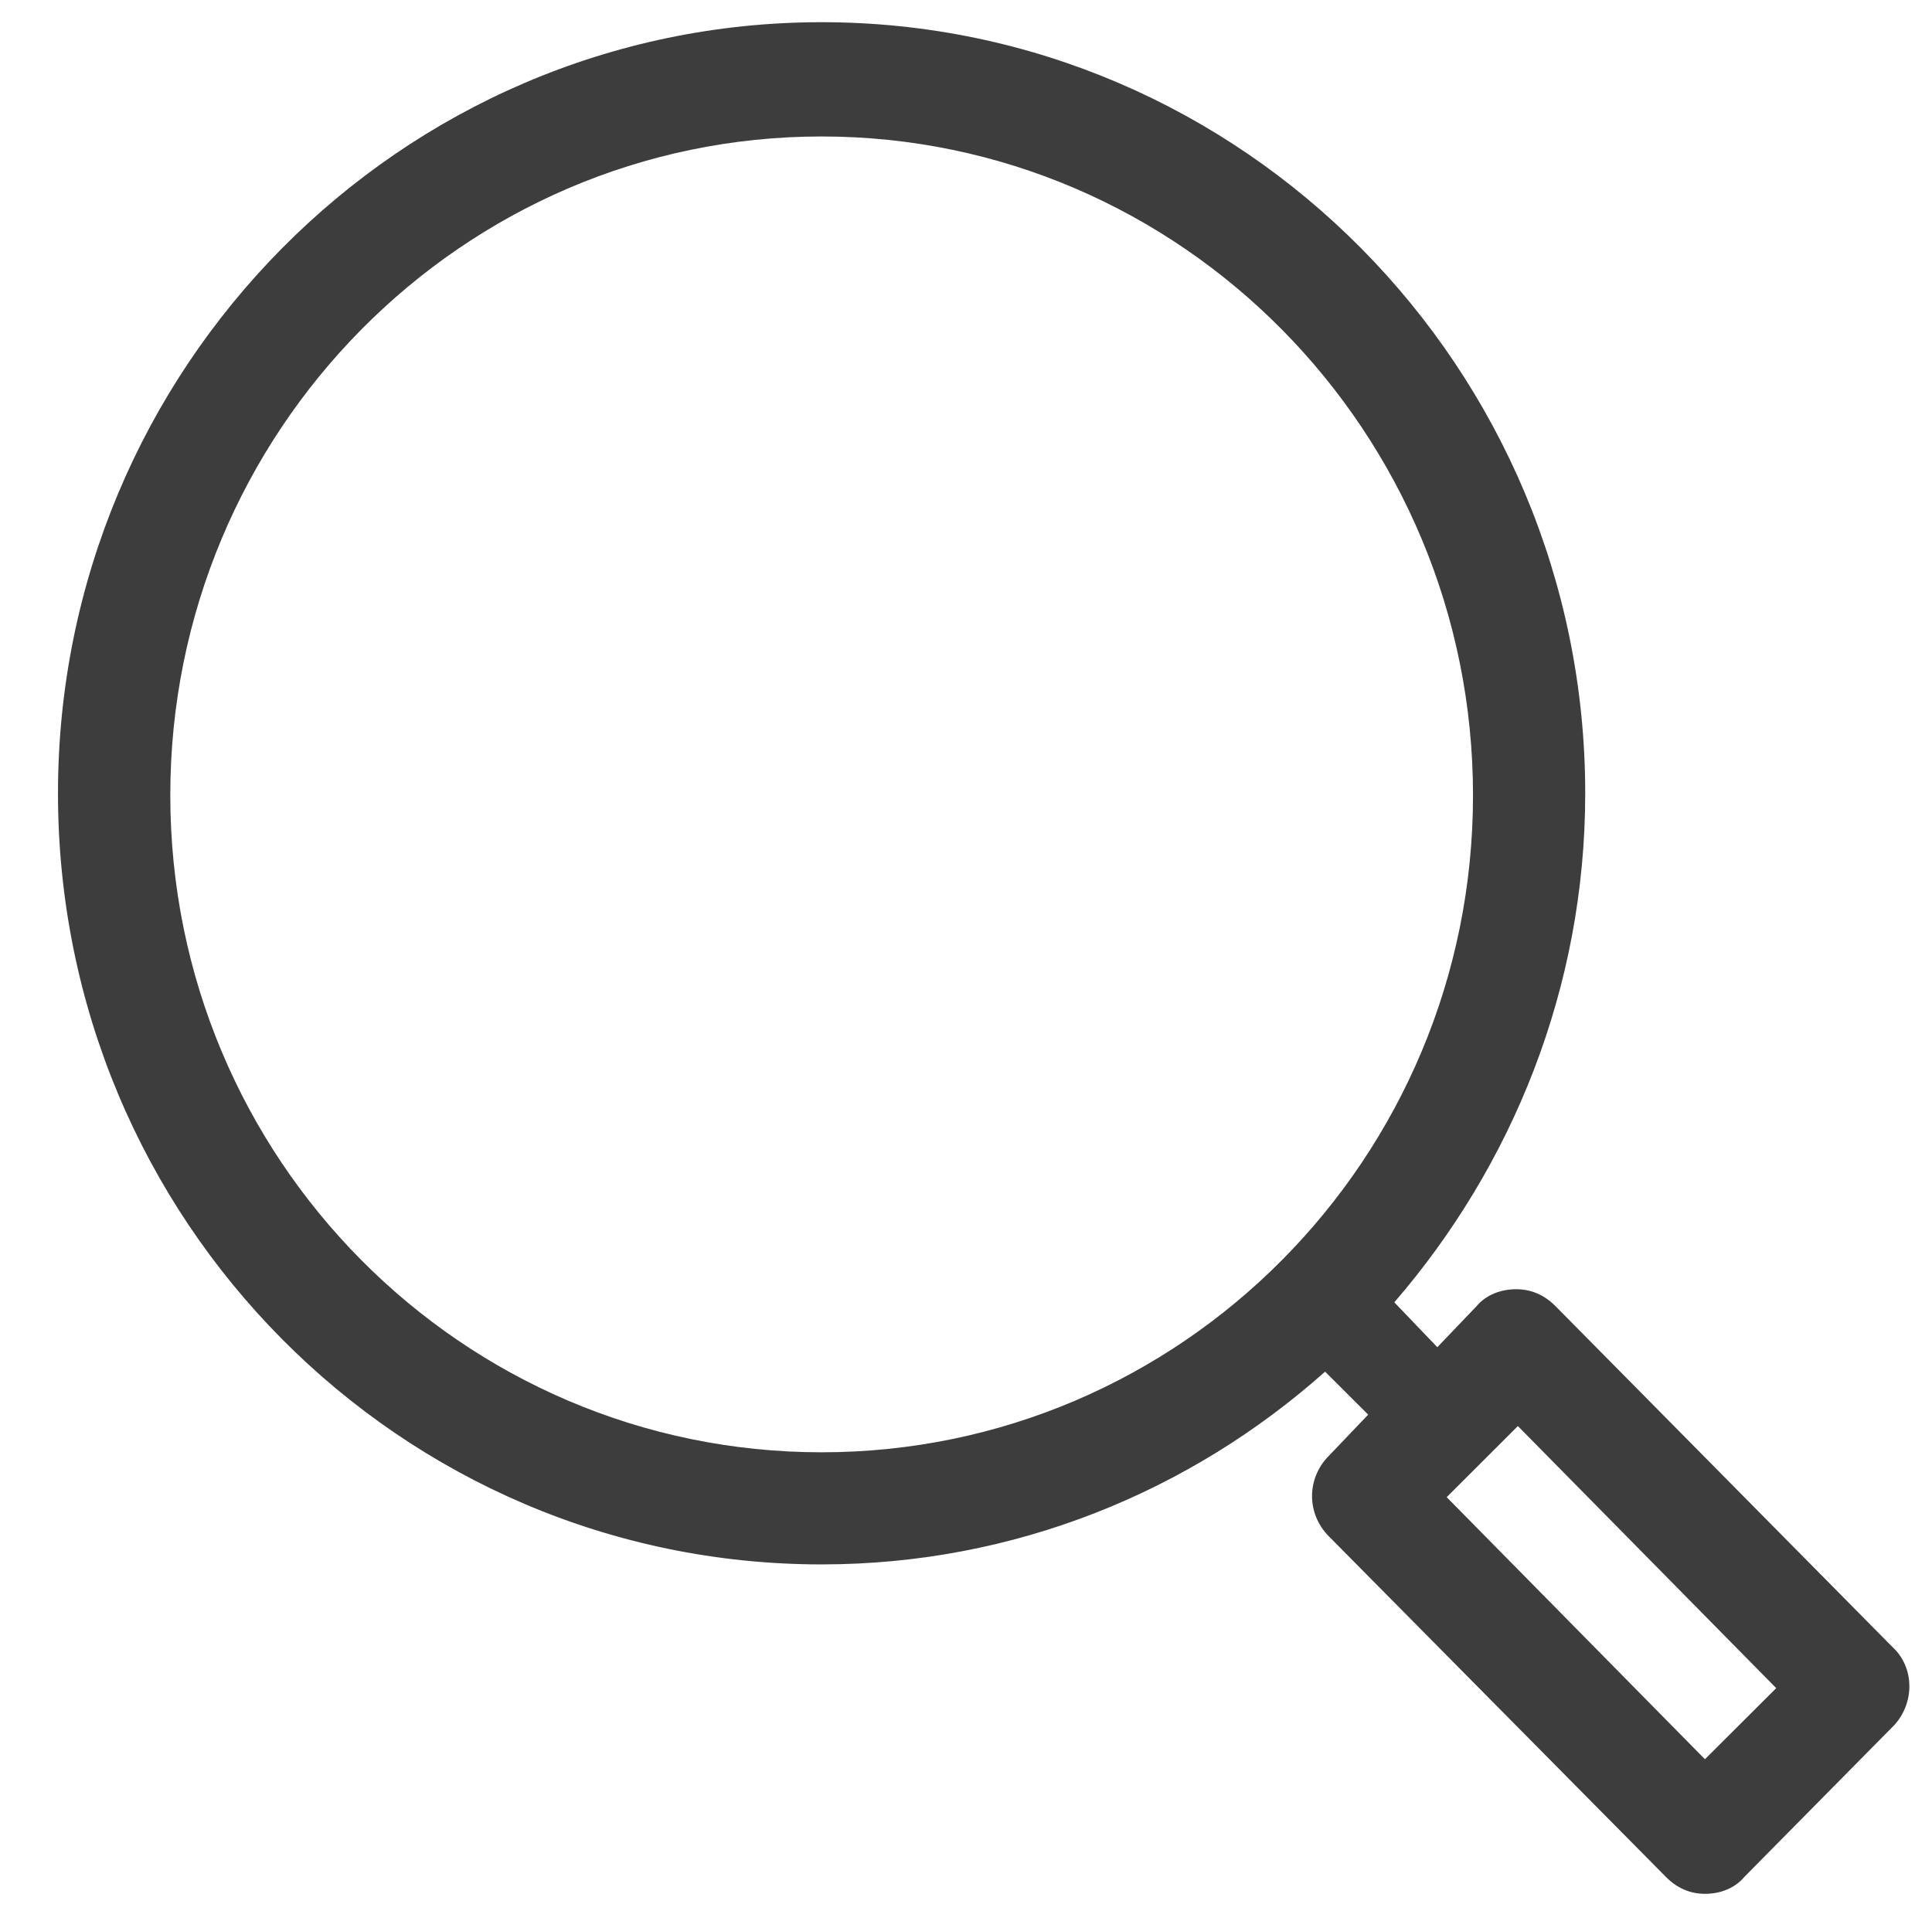 <?xml version="1.0" encoding="utf-8"?>
<!-- Generator: Adobe Illustrator 16.0.0, SVG Export Plug-In . SVG Version: 6.00 Build 0)  -->
<!DOCTYPE svg PUBLIC "-//W3C//DTD SVG 1.1//EN" "http://www.w3.org/Graphics/SVG/1.1/DTD/svg11.dtd">
<svg version="1.1" id="Layer_1" xmlns="http://www.w3.org/2000/svg" xmlns:xlink="http://www.w3.org/1999/xlink" x="0px" y="0px"
	 width="20.625px" height="20.583px" viewBox="0 0 20.625 20.583" enable-background="new 0 0 20.625 20.583" xml:space="preserve">
<path fill="#3D3D3D" d="M8.771,0.237c-4.496,0-8.152,3.697-8.152,8.233c0,4.557,3.656,8.232,8.152,8.232
	c2.059,0,3.938-0.778,5.375-2.058l0.46,0.459l-0.42,0.44c-0.239,0.24-0.239,0.619,0,0.859l3.598,3.636
	c0.119,0.121,0.26,0.181,0.418,0.181c0.162,0,0.319-0.06,0.42-0.181l1.599-1.619c0.22-0.239,0.22-0.619-0.021-0.838l-3.595-3.637
	c-0.121-0.121-0.261-0.18-0.42-0.18c-0.16,0-0.32,0.059-0.421,0.18l-0.42,0.439l-0.459-0.479c1.259-1.458,2.038-3.357,2.038-5.435
	C16.923,3.935,13.267,0.237,8.771,0.237z M8.771,1.457c3.837,0,6.954,3.157,6.954,7.034c0,3.877-3.117,7.014-6.954,7.014
	c-3.836,0-6.953-3.137-6.953-7.014C1.817,4.614,4.934,1.457,8.771,1.457z M16.204,15.225l2.758,2.798l-0.761,0.759l-2.757-2.798
	L16.204,15.225z"/>
</svg>
